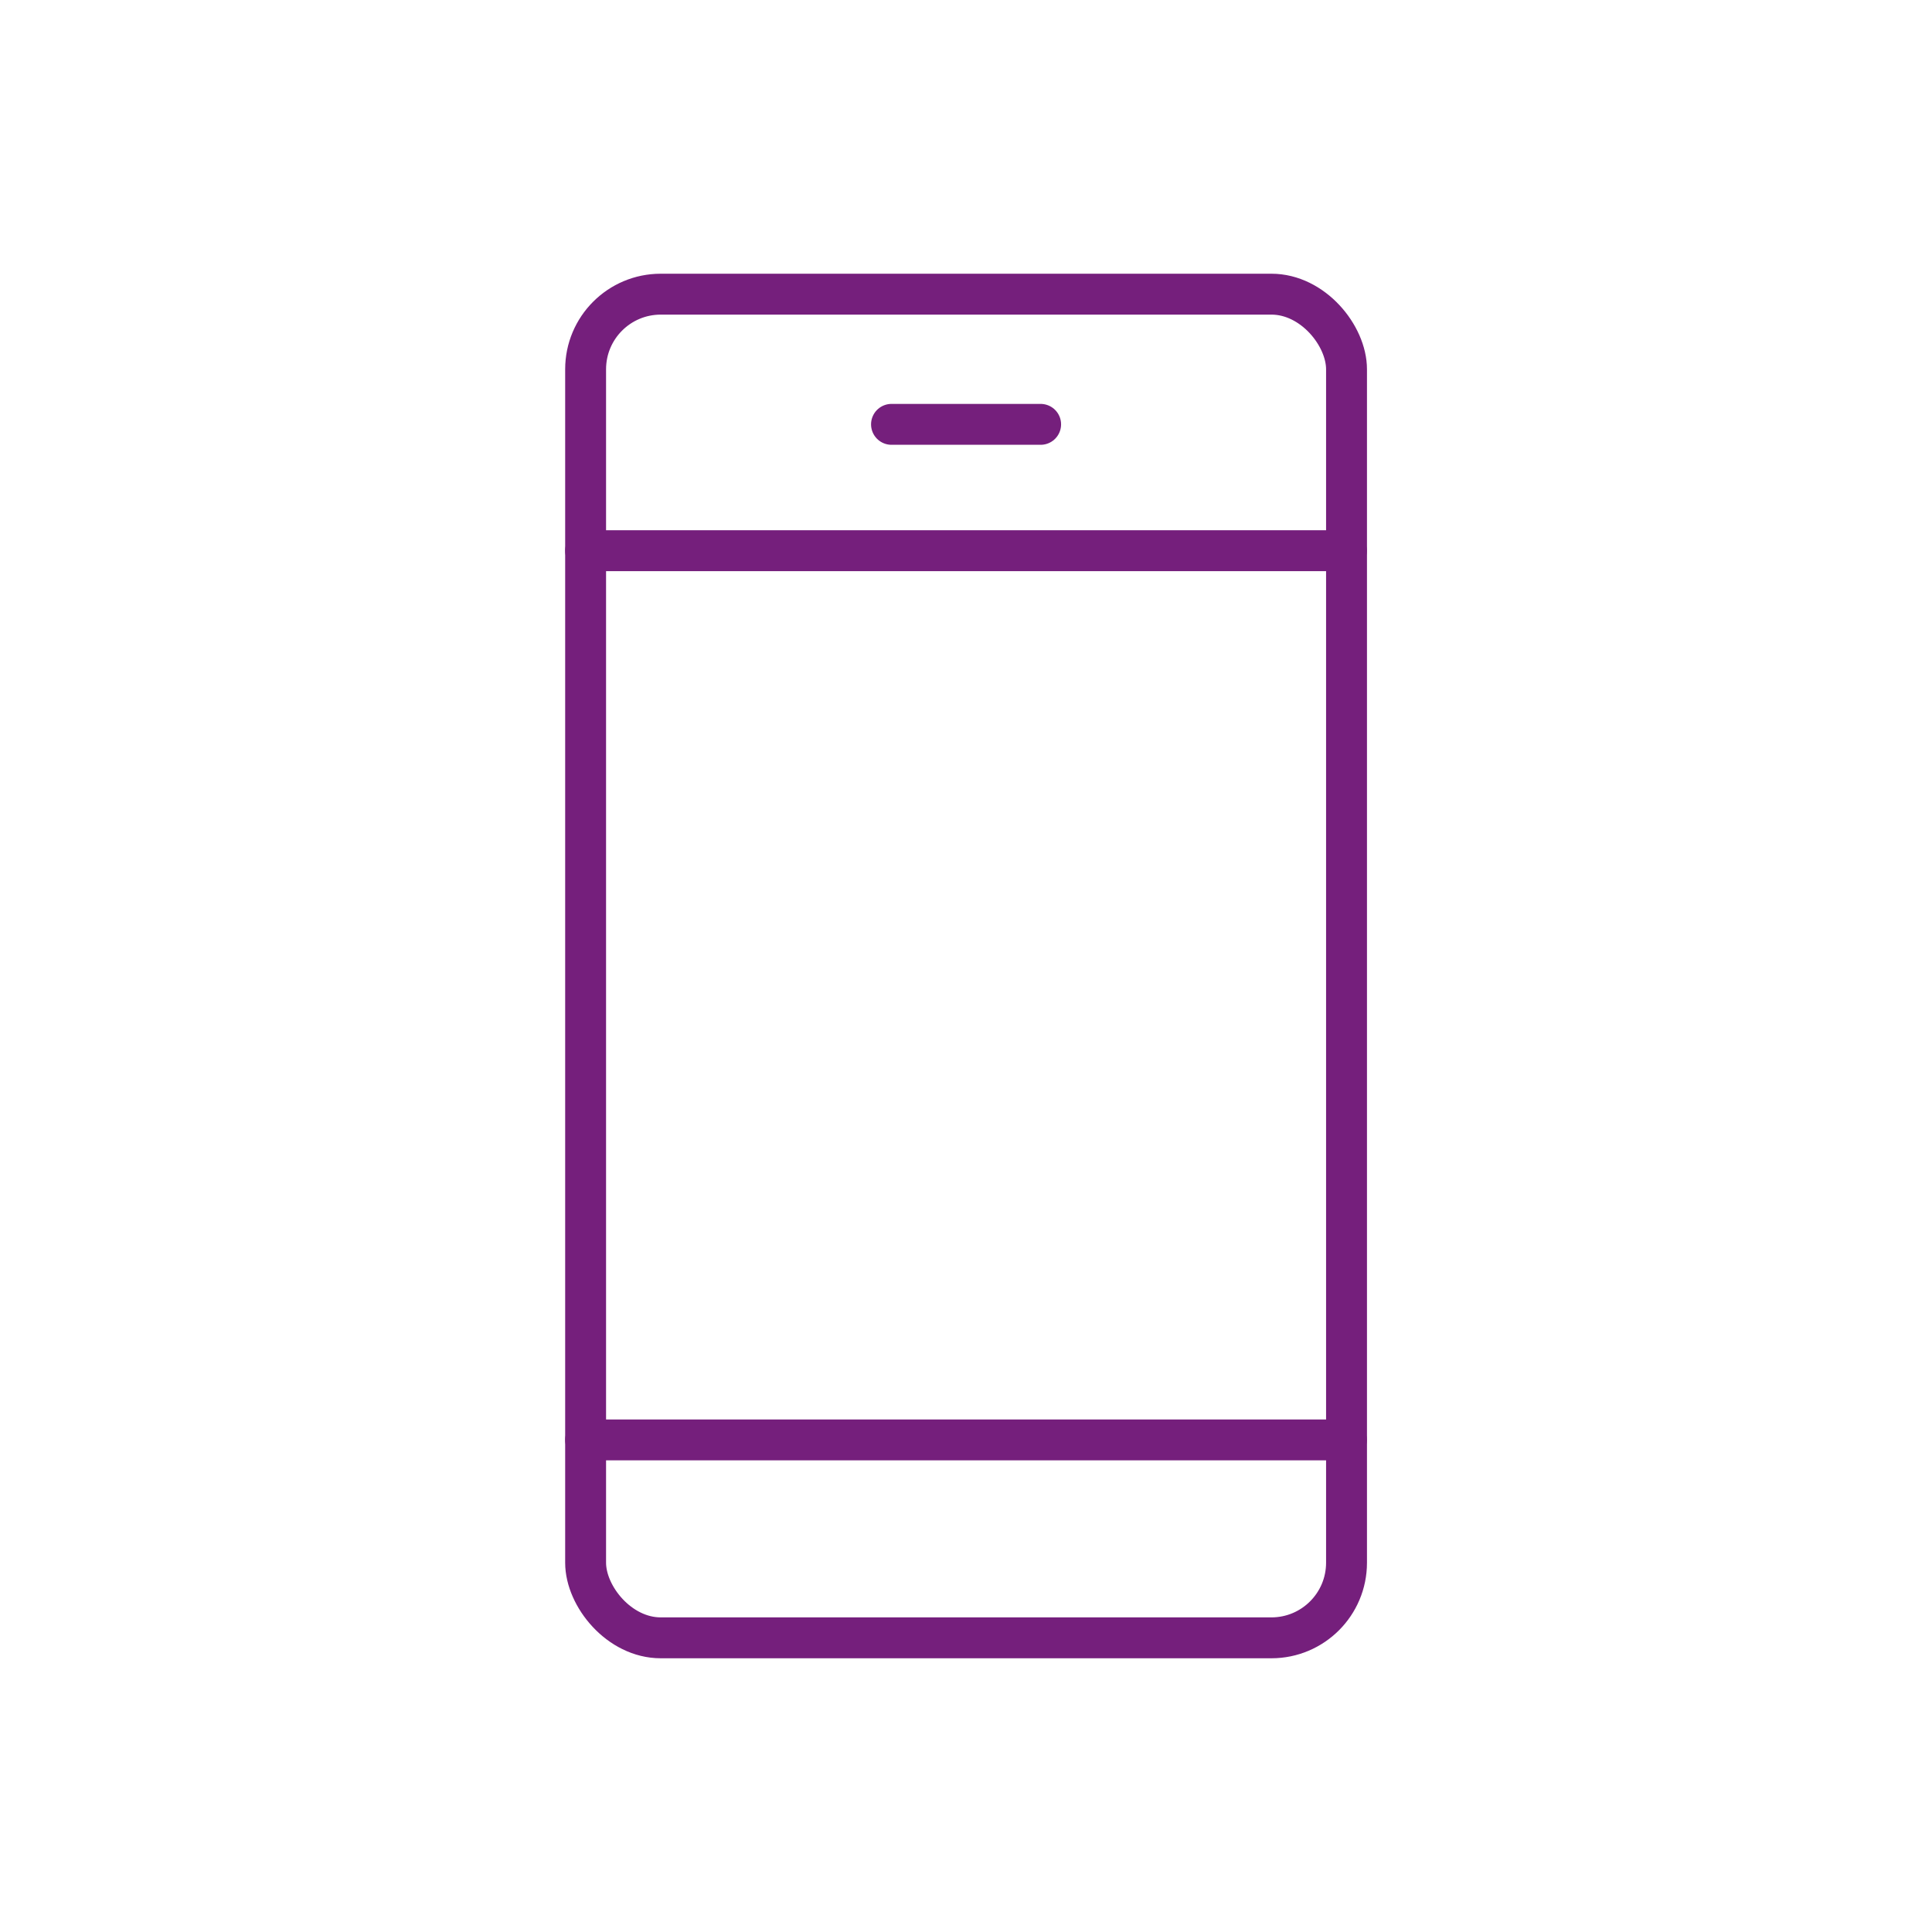 <?xml version="1.0" encoding="UTF-8"?>
<svg xmlns="http://www.w3.org/2000/svg" id="Ebene_1" data-name="Ebene 1" viewBox="0 0 141.73 141.73">
  <rect x="42.96" y="21.58" width="55.82" height="98.57" rx="5.51" fill="none" stroke="#751f7c" stroke-linecap="round" stroke-linejoin="round" stroke-width="3"></rect>
  <line x1="42.96" y1="105.63" x2="98.77" y2="105.63" fill="none" stroke="#751f7c" stroke-linecap="round" stroke-linejoin="round" stroke-width="3"></line>
  <line x1="42.96" y1="40.4" x2="98.77" y2="40.4" fill="none" stroke="#751f7c" stroke-linecap="round" stroke-linejoin="round" stroke-width="3"></line>
  <line x1="65.4" y1="31.13" x2="76.34" y2="31.13" fill="none" stroke="#751f7c" stroke-linecap="round" stroke-linejoin="round" stroke-width="3"></line>
</svg>
